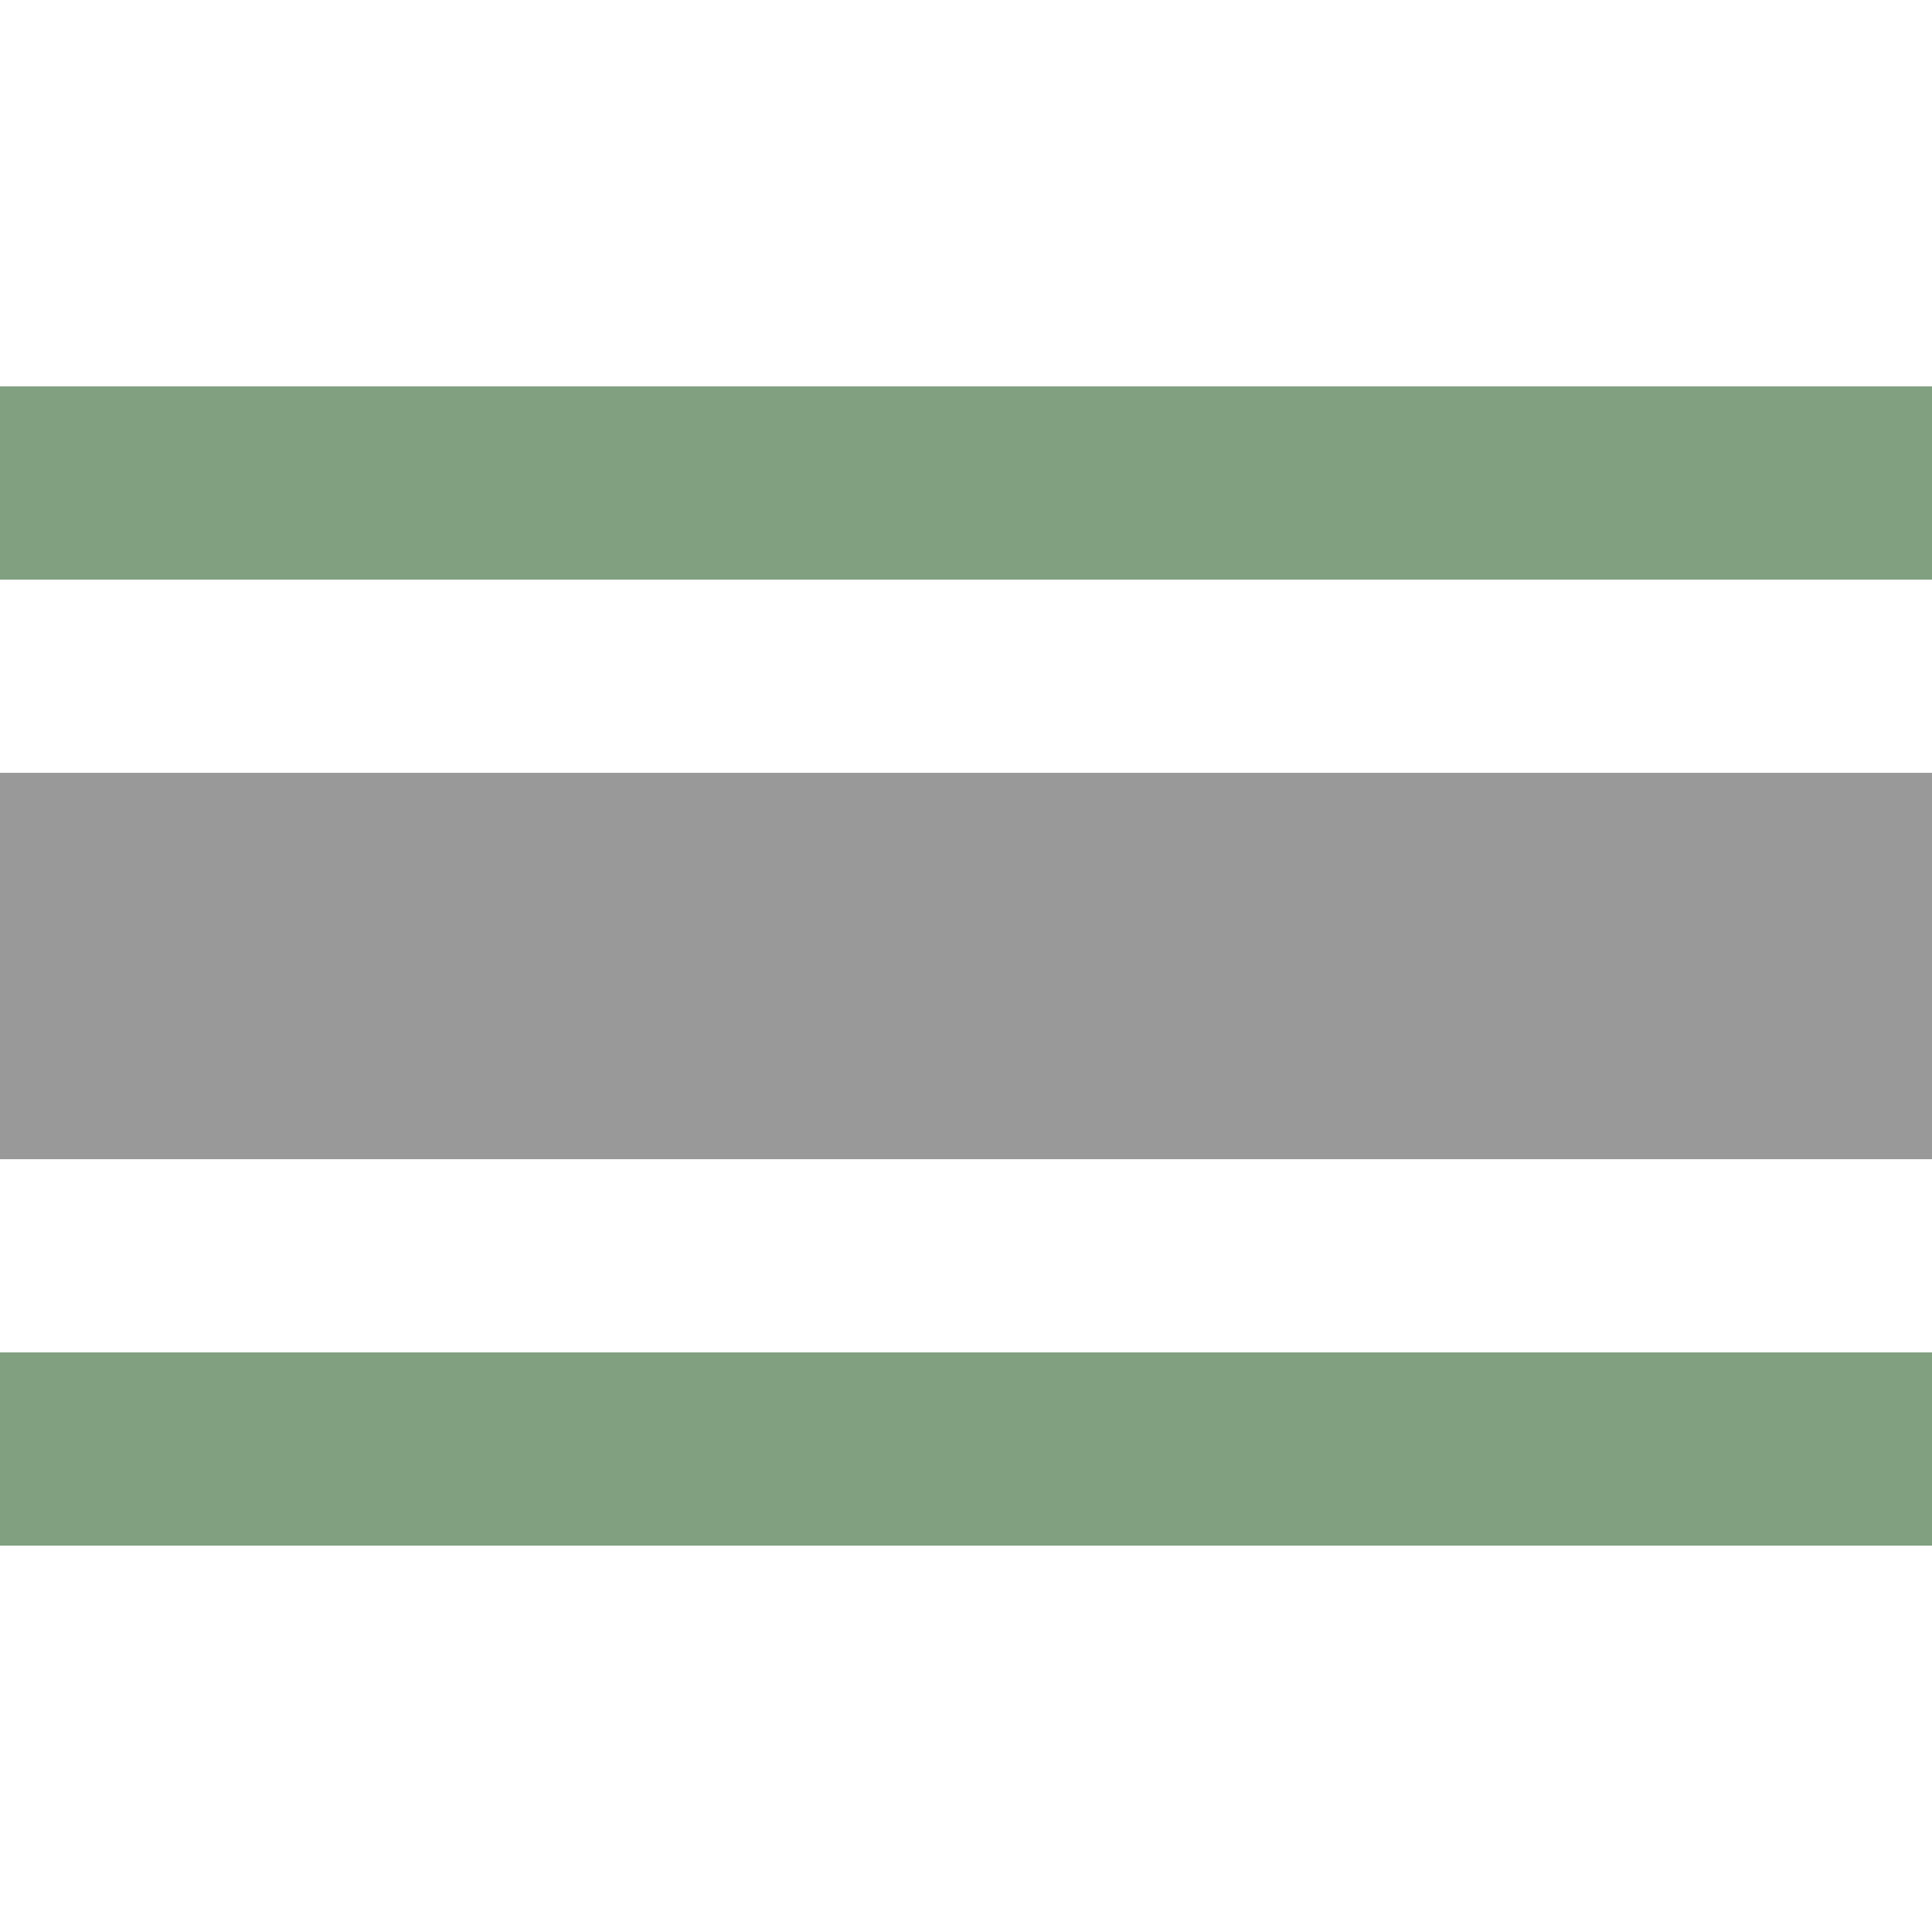 <?xml version="1.0" encoding="UTF-8"?>
<svg xmlns="http://www.w3.org/2000/svg" width="500" height="500">
 <title>hSTRq grey</title>
 <path stroke="#999999" d="M 0,250 H 500" stroke-width="100"/>
 <path stroke="#80A080" d="m 0,125 H 500 m 0,250 H 0" stroke-width="50"/>
</svg>
